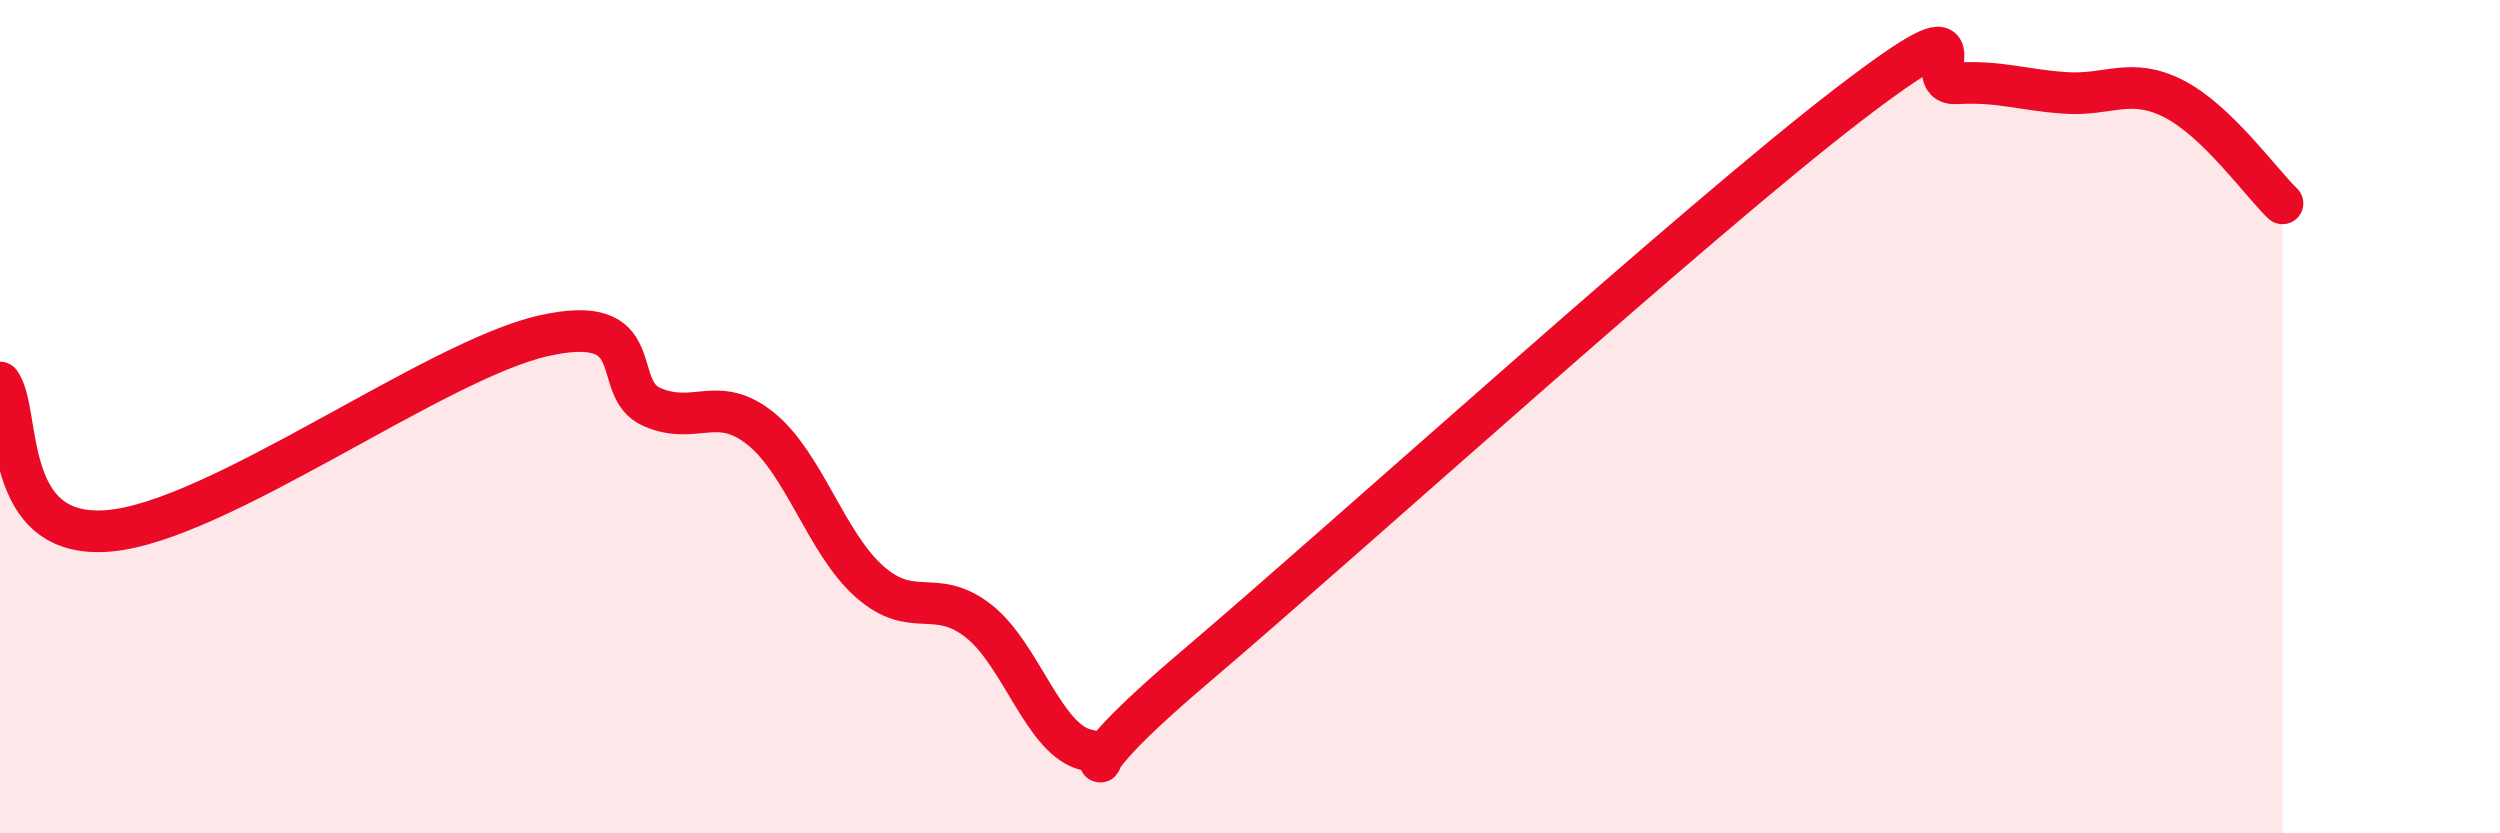 
    <svg width="60" height="20" viewBox="0 0 60 20" xmlns="http://www.w3.org/2000/svg">
      <path
        d="M 0,9.18 C 0.52,9.89 0,12.96 2.61,12.74 C 5.22,12.52 10.43,8.65 13.04,8.06 C 15.65,7.47 14.61,9.32 15.65,9.77 C 16.69,10.22 17.22,9.45 18.26,10.29 C 19.3,11.13 19.83,13.04 20.87,13.96 C 21.91,14.88 22.44,14.09 23.48,14.9 C 24.52,15.71 25.05,17.78 26.09,18 C 27.13,18.22 25.05,19.09 28.7,15.99 C 32.35,12.89 40.7,5.32 44.35,2.52 C 48,-0.28 45.92,2.06 46.96,2 C 48,1.94 48.53,2.16 49.57,2.23 C 50.61,2.3 51.13,1.84 52.17,2.37 C 53.21,2.9 54.26,4.38 54.78,4.88L54.78 20L0 20Z"
        fill="#EB0A25"
        opacity="0.1"
        stroke-linecap="round"
        stroke-linejoin="round"
      />
      <path
        d="M 0,9.18 C 0.52,9.89 0,12.96 2.61,12.74 C 5.22,12.52 10.43,8.65 13.04,8.06 C 15.65,7.47 14.61,9.32 15.65,9.77 C 16.69,10.22 17.22,9.45 18.26,10.29 C 19.3,11.13 19.83,13.04 20.87,13.96 C 21.91,14.88 22.44,14.09 23.48,14.9 C 24.52,15.71 25.05,17.78 26.09,18 C 27.13,18.22 25.05,19.09 28.7,15.99 C 32.35,12.89 40.7,5.32 44.35,2.52 C 48,-0.28 45.92,2.06 46.96,2 C 48,1.94 48.53,2.16 49.57,2.23 C 50.61,2.3 51.13,1.84 52.17,2.37 C 53.21,2.9 54.26,4.38 54.78,4.88"
        stroke="#EB0A25"
        stroke-width="1"
        fill="none"
        stroke-linecap="round"
        stroke-linejoin="round"
      />
    </svg>
  